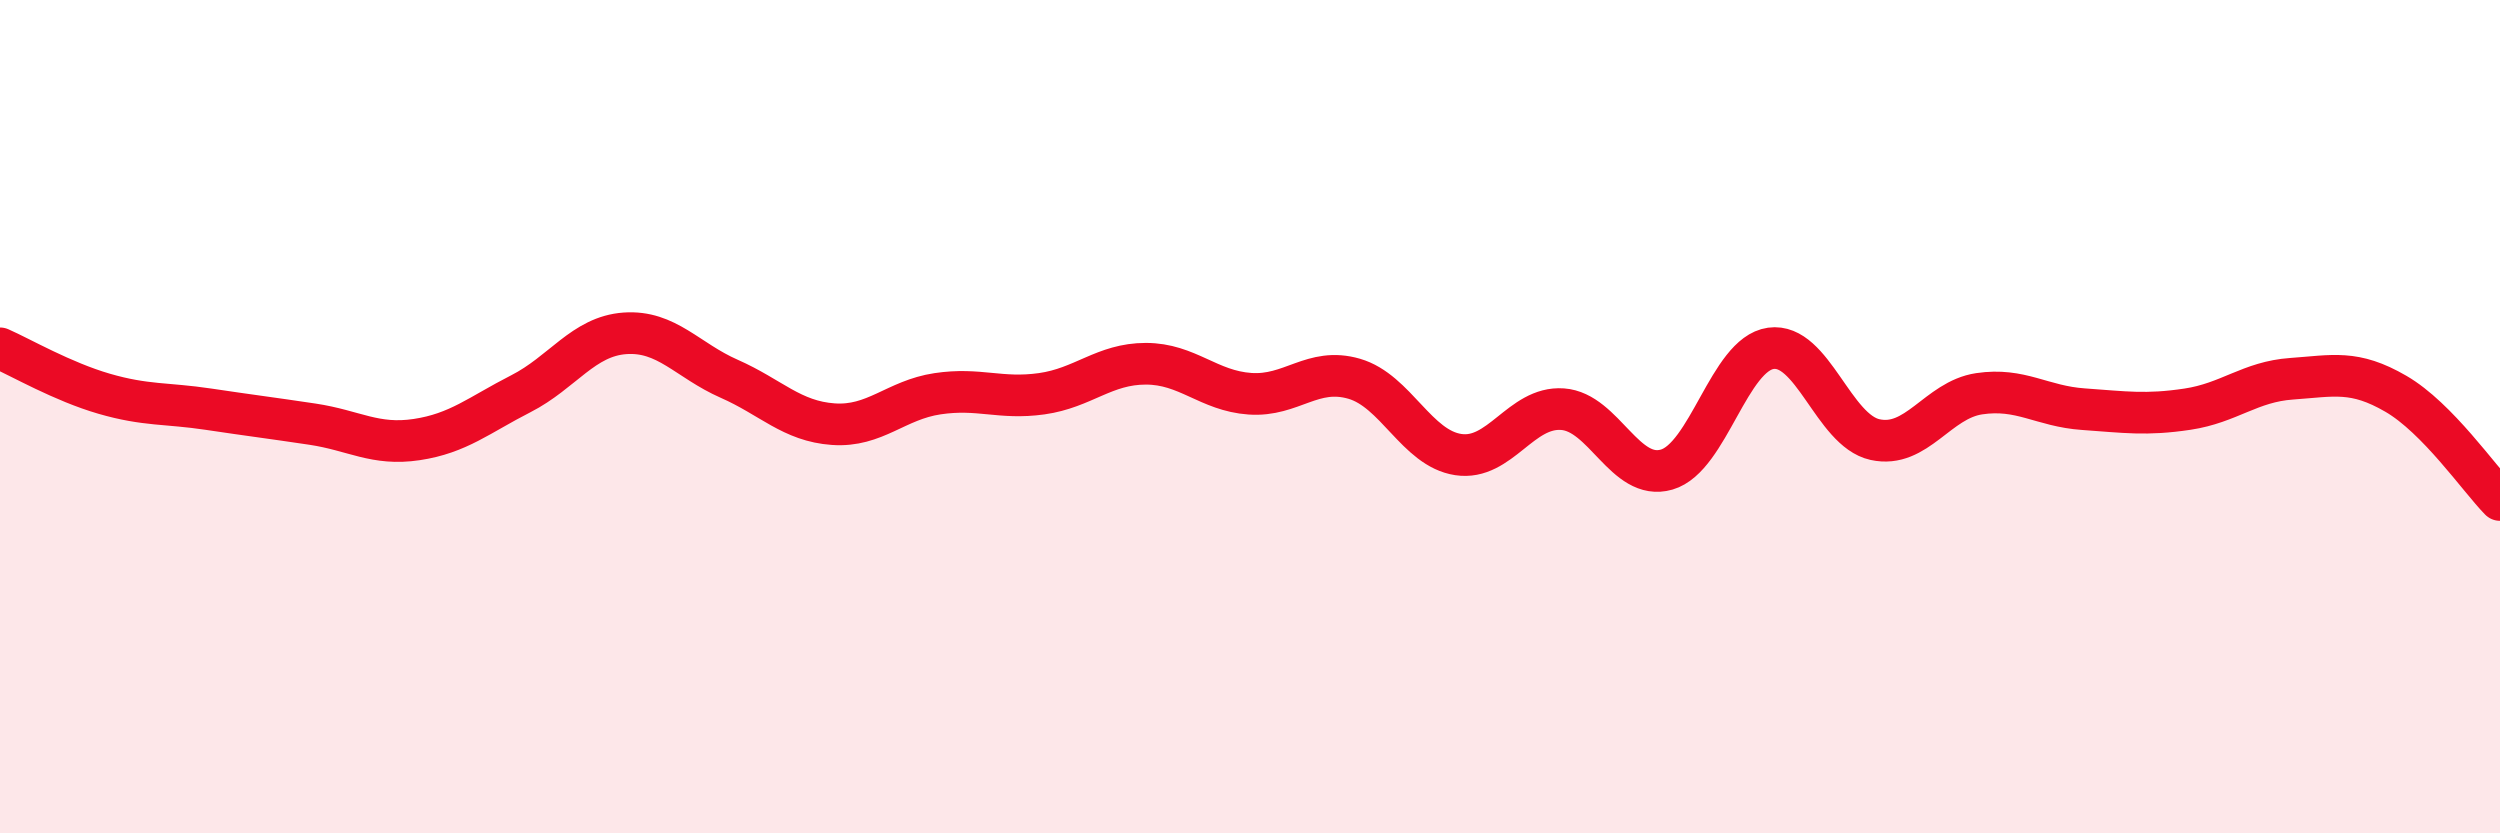 
    <svg width="60" height="20" viewBox="0 0 60 20" xmlns="http://www.w3.org/2000/svg">
      <path
        d="M 0,8.36 C 0.5,8.58 1.5,9.16 2.5,9.45 C 3.5,9.74 4,9.67 5,9.82 C 6,9.97 6.5,10.03 7.5,10.18 C 8.5,10.33 9,10.7 10,10.55 C 11,10.4 11.5,9.96 12.5,9.45 C 13.5,8.94 14,8.07 15,8 C 16,7.93 16.5,8.65 17.5,9.09 C 18.5,9.53 19,10.11 20,10.18 C 21,10.25 21.5,9.6 22.5,9.45 C 23.5,9.3 24,9.59 25,9.45 C 26,9.31 26.5,8.73 27.5,8.73 C 28.5,8.73 29,9.38 30,9.45 C 31,9.52 31.5,8.8 32.5,9.09 C 33.5,9.38 34,10.76 35,10.91 C 36,11.06 36.5,9.75 37.5,9.82 C 38.5,9.89 39,11.56 40,11.27 C 41,10.98 41.5,8.5 42.5,8.36 C 43.5,8.22 44,10.33 45,10.55 C 46,10.77 46.5,9.6 47.5,9.45 C 48.5,9.3 49,9.75 50,9.82 C 51,9.89 51.5,9.97 52.5,9.82 C 53.5,9.67 54,9.16 55,9.09 C 56,9.02 56.5,8.87 57.5,9.45 C 58.5,10.03 59.5,11.49 60,12L60 20L0 20Z"
        fill="#EB0A25"
        opacity="0.1"
        stroke-linecap="round"
        stroke-linejoin="round"
      />
      <path
        d="M 0,8.36 C 0.5,8.58 1.5,9.16 2.5,9.45 C 3.5,9.74 4,9.67 5,9.82 C 6,9.97 6.5,10.03 7.5,10.18 C 8.5,10.33 9,10.7 10,10.55 C 11,10.4 11.5,9.96 12.5,9.45 C 13.5,8.94 14,8.07 15,8 C 16,7.93 16.5,8.65 17.5,9.09 C 18.5,9.53 19,10.11 20,10.18 C 21,10.25 21.5,9.6 22.5,9.45 C 23.5,9.3 24,9.59 25,9.45 C 26,9.31 26.5,8.73 27.5,8.73 C 28.5,8.73 29,9.38 30,9.45 C 31,9.52 31.5,8.8 32.5,9.09 C 33.5,9.38 34,10.76 35,10.91 C 36,11.06 36.5,9.75 37.5,9.82 C 38.5,9.89 39,11.56 40,11.27 C 41,10.98 41.5,8.5 42.5,8.36 C 43.5,8.22 44,10.33 45,10.55 C 46,10.77 46.5,9.6 47.5,9.45 C 48.5,9.3 49,9.75 50,9.82 C 51,9.89 51.5,9.97 52.5,9.82 C 53.5,9.67 54,9.16 55,9.09 C 56,9.02 56.5,8.87 57.5,9.45 C 58.5,10.03 59.5,11.49 60,12"
        stroke="#EB0A25"
        stroke-width="1"
        fill="none"
        stroke-linecap="round"
        stroke-linejoin="round"
      />
    </svg>
  